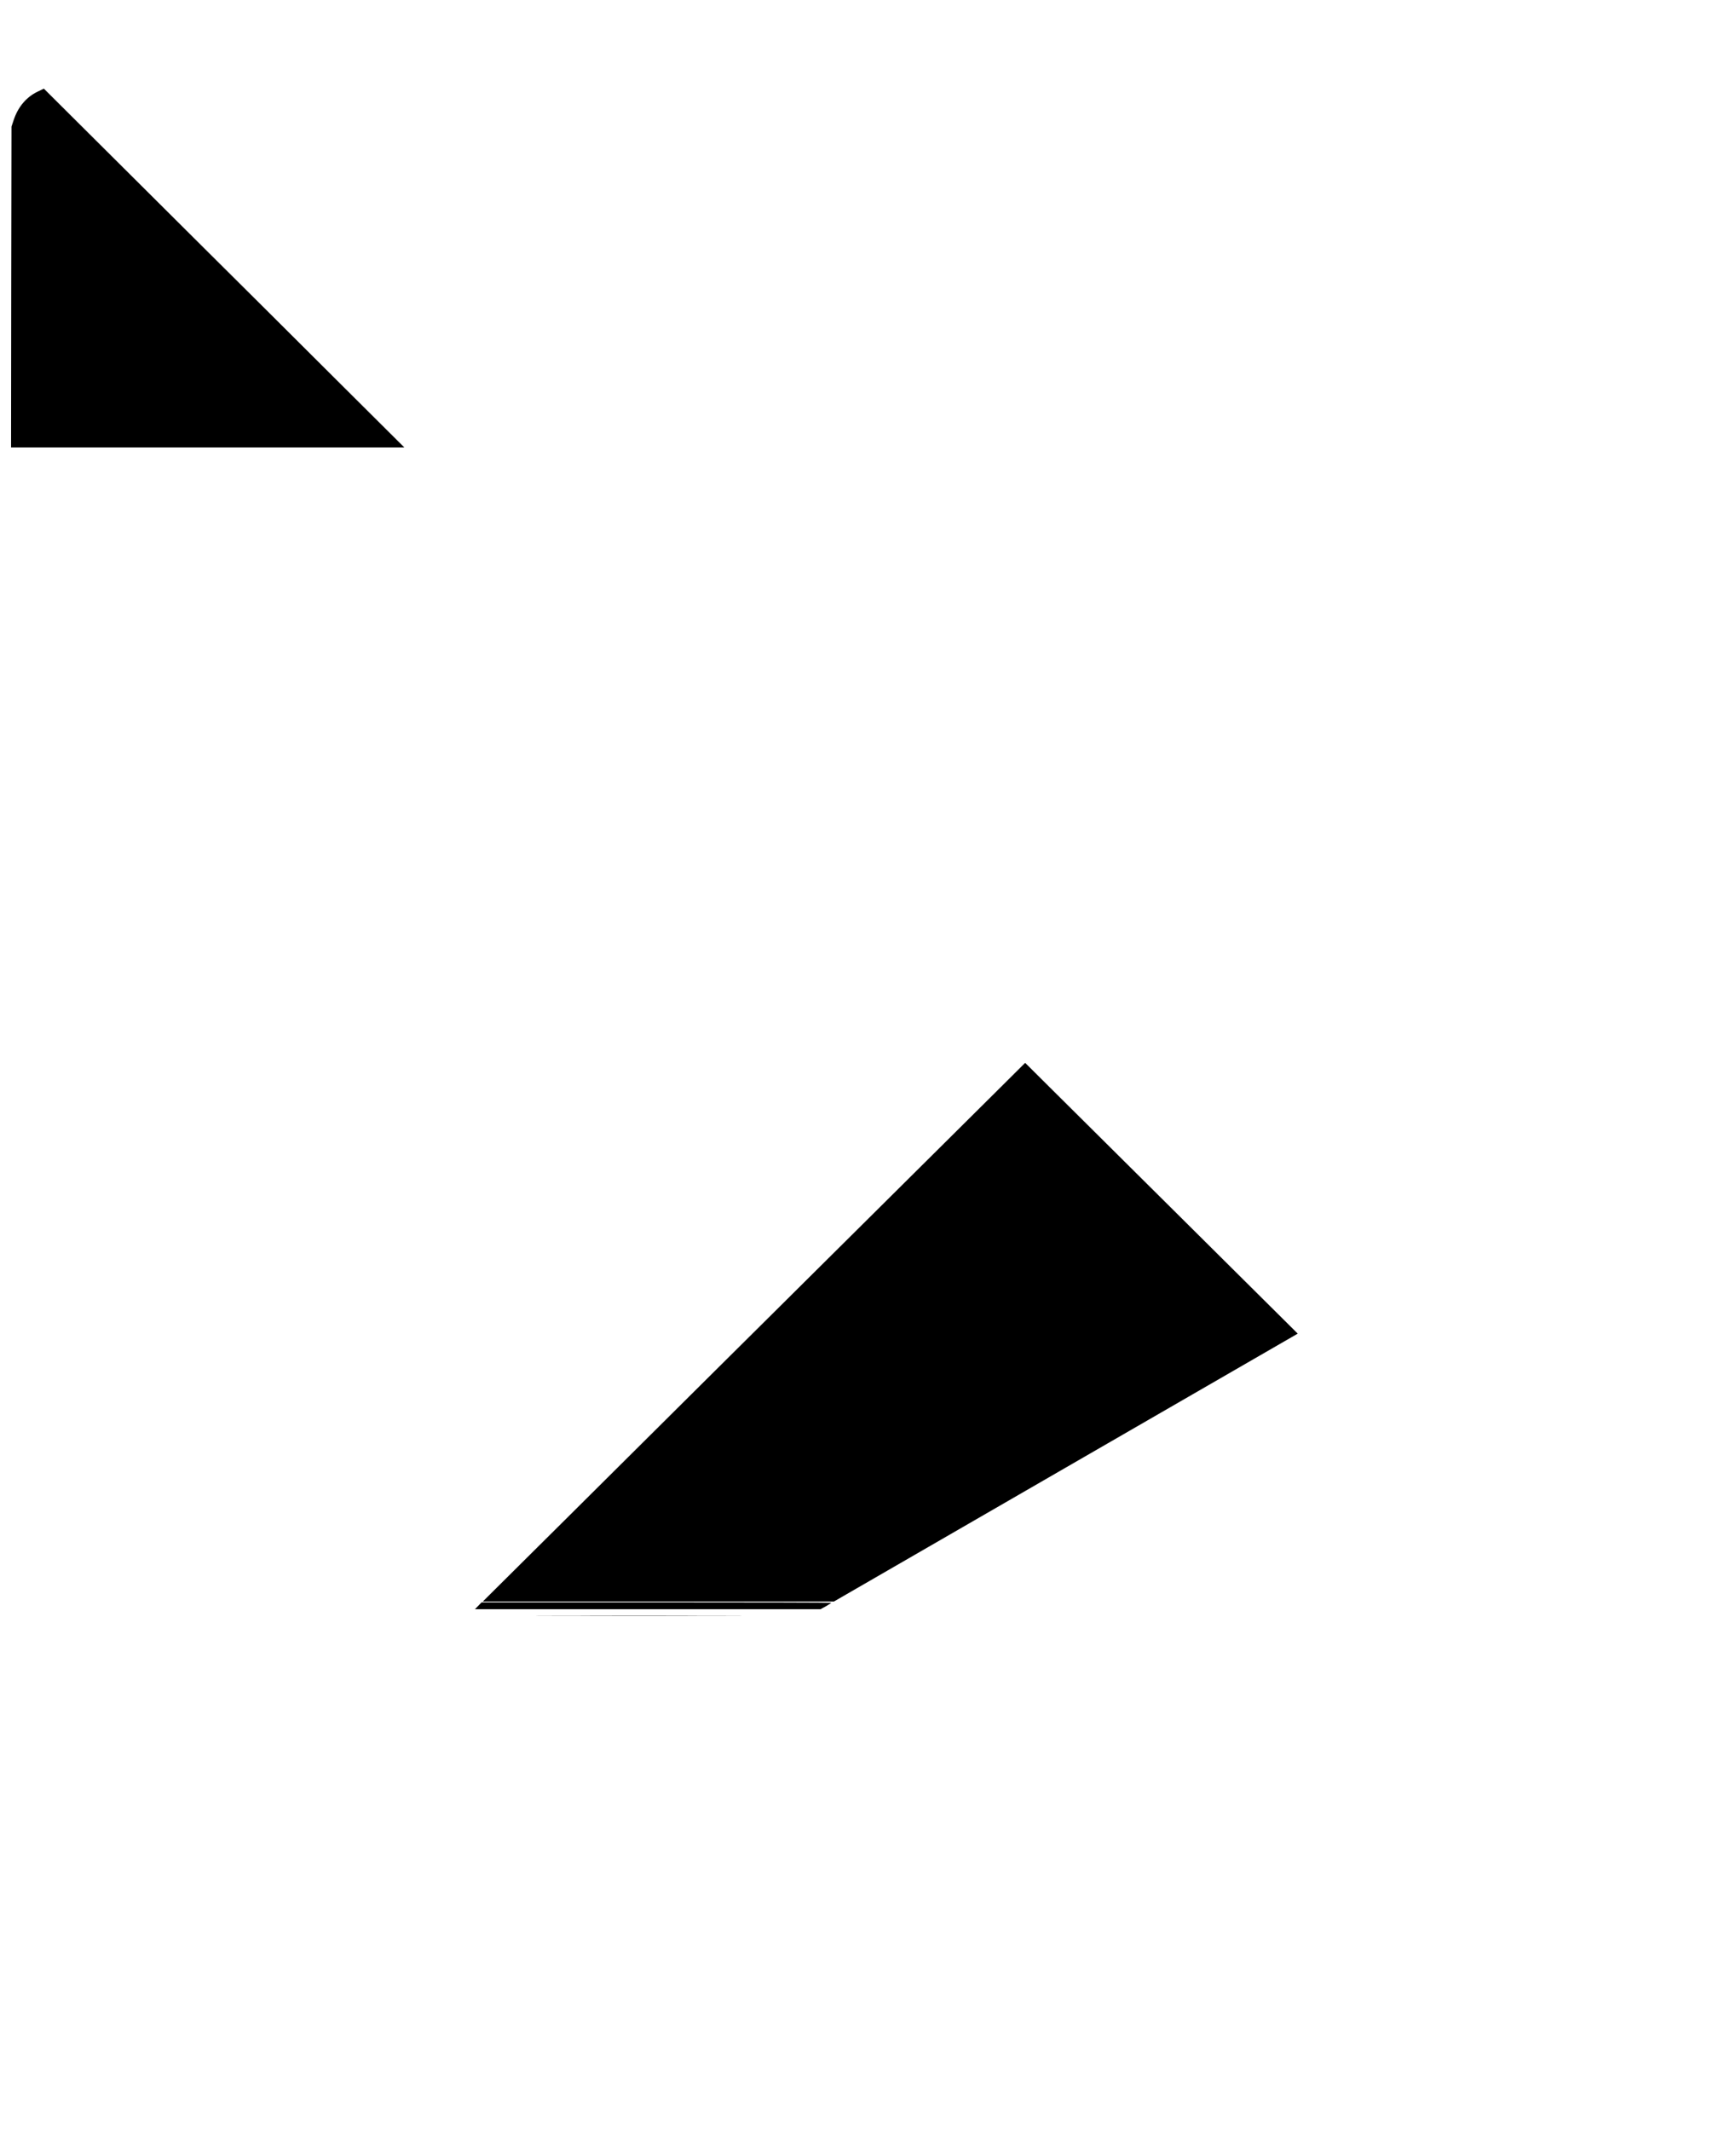 <?xml version="1.0" standalone="no"?>
<!DOCTYPE svg PUBLIC "-//W3C//DTD SVG 20010904//EN"
 "http://www.w3.org/TR/2001/REC-SVG-20010904/DTD/svg10.dtd">
<svg version="1.0" xmlns="http://www.w3.org/2000/svg"
 width="2038pt" height="2500pt" viewBox="0 0 2038 2500"
 preserveAspectRatio="xMidYMid meet">
<g transform="translate(0,2500) scale(0.1,-0.1)"
fill="#000000" stroke="none">
<path d="M442 23925 c-131 -63 -228 -176 -280 -329 l-27 -81 -3 -1882 -2
-1883 2308 0 2309 0 -786 782 c-432 431 -1121 1116 -1531 1523 -410 407 -1008
1002 -1330 1323 l-585 582 -73 -35z"/>
<path d="M11695 12192 c-187 -186 -932 -925 -1655 -1642 -723 -717 -1587
-1575 -1920 -1905 -333 -331 -1021 -1014 -1528 -1518 l-924 -917 2061 0 2061
0 2723 1572 2722 1571 -1270 1261 c-698 693 -1419 1408 -1600 1588 l-330 328
-340 -338z"/>
<path d="M5615 6160 l-39 -40 2029 0 2028 0 64 35 c34 20 63 38 63 40 0 3
-924 5 -2053 5 l-2053 0 -39 -40z"/>
<path d="M6498 6043 c551 -2 1453 -2 2005 0 551 1 100 2 -1003 2 -1103 0
-1554 -1 -1002 -2z"/>
</g>
</svg>
